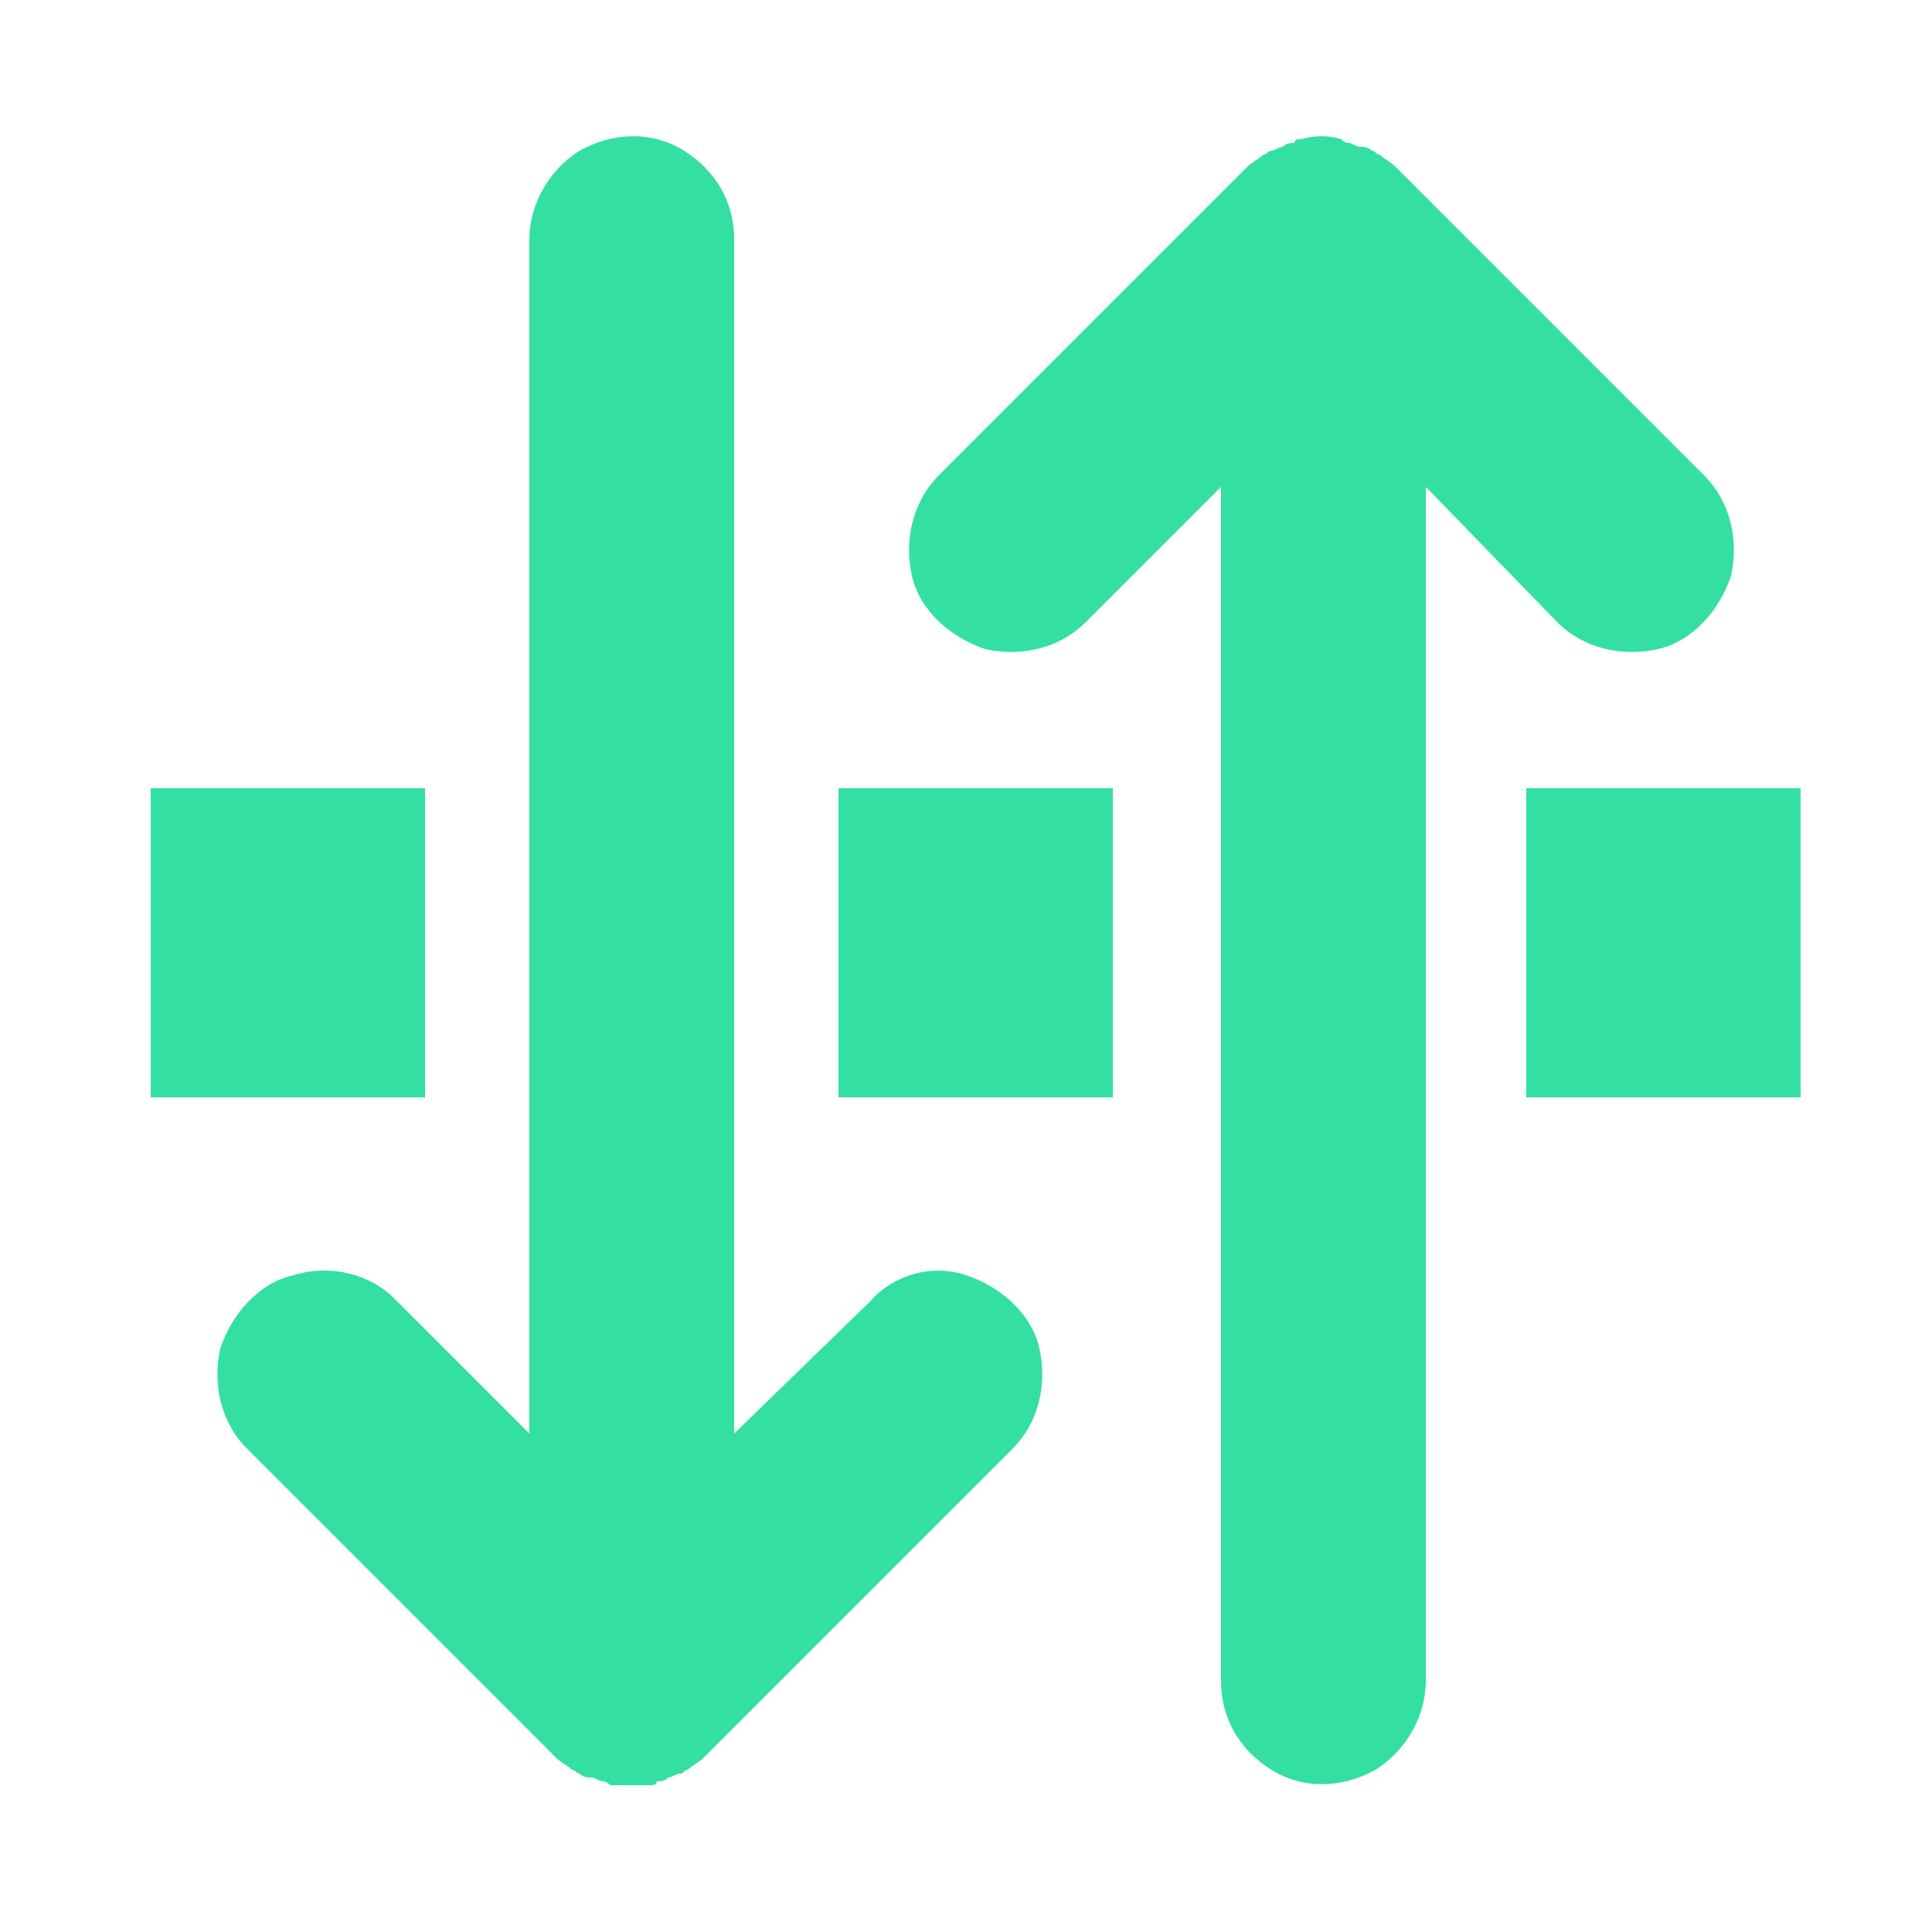 <?xml version="1.0" encoding="utf-8"?>
<!-- Generator: Adobe Illustrator 27.1.1, SVG Export Plug-In . SVG Version: 6.00 Build 0)  -->
<svg version="1.1" id="Capa_2_00000083768856171111820260000014536783174644080010_"
	 xmlns="http://www.w3.org/2000/svg" xmlns:xlink="http://www.w3.org/1999/xlink" x="0px" y="0px" viewBox="0 0 50 50"
	 style="enable-background:new 0 0 50 50;" xml:space="preserve">
<style type="text/css">
	.st0{fill:#33E0A1;}
	.st1{clip-path:url(#SVGID_00000173139255146661339040000017998711739682675900_);fill:#33E0A1;}
	.st2{clip-path:url(#SVGID_00000017492272163418130240000010408310742283143589_);fill:#33E0A1;}
</style>
<rect x="39.5" y="20.4" class="st0" width="7.1" height="8"/>
<rect x="21.7" y="20.4" class="st0" width="7.1" height="8"/>
<rect x="3.9" y="20.4" class="st0" width="7.1" height="8"/>
<g>
	<defs>
		<rect id="SVGID_1_" x="3.9" y="3.5" width="42.7" height="42.7"/>
	</defs>
	<clipPath id="SVGID_00000174577544841330226910000015948836771657094534_">
		<use xlink:href="#SVGID_1_"  style="overflow:visible;"/>
	</clipPath>
	<path style="clip-path:url(#SVGID_00000174577544841330226910000015948836771657094534_);fill:#33E0A1;" d="M40.3,16.1
		c0.7,0.7,1.7,0.9,2.6,0.7c0.9-0.2,1.6-1,1.9-1.9c0.2-0.9,0-1.9-0.7-2.6l-8-8c-0.1-0.1-0.3-0.2-0.4-0.3c-0.1,0-0.1-0.1-0.2-0.1
		c-0.1-0.1-0.2-0.1-0.3-0.1c-0.1,0-0.2-0.1-0.3-0.1c-0.1,0-0.2-0.1-0.2-0.1c-0.3-0.1-0.7-0.1-1,0c-0.1,0-0.2,0-0.2,0.1
		c-0.1,0-0.2,0-0.3,0.1c-0.1,0-0.2,0.1-0.3,0.1c-0.1,0-0.1,0.1-0.2,0.1c-0.1,0.1-0.3,0.2-0.4,0.3l-8,8c-0.7,0.7-0.9,1.7-0.7,2.6
		c0.2,0.9,1,1.6,1.9,1.9c0.9,0.2,1.9,0,2.6-0.7l3.5-3.5v30.9c0,1,0.5,1.8,1.3,2.3c0.8,0.5,1.8,0.5,2.7,0c0.8-0.5,1.3-1.4,1.3-2.3
		V12.6L40.3,16.1z"/>
</g>
<g>
	<defs>
		<rect id="SVGID_00000119083334222159416520000009053204569284535203_" x="3.9" y="3.5" width="42.7" height="42.7"/>
	</defs>
	<clipPath id="SVGID_00000123414797602019045730000015624256681921984910_">
		<use xlink:href="#SVGID_00000119083334222159416520000009053204569284535203_"  style="overflow:visible;"/>
	</clipPath>
	<path style="clip-path:url(#SVGID_00000123414797602019045730000015624256681921984910_);fill:#33E0A1;" d="M22.5,33.7L19,37.1V6.2
		c0-1-0.5-1.8-1.3-2.3c-0.8-0.5-1.8-0.5-2.7,0c-0.8,0.5-1.3,1.4-1.3,2.3v30.9l-3.5-3.5C9.6,33,8.6,32.7,7.6,33
		c-0.9,0.2-1.6,1-1.9,1.9c-0.2,0.9,0,1.9,0.7,2.6l8,8c0.1,0.1,0.3,0.2,0.4,0.3c0.1,0,0.1,0.1,0.2,0.1c0.1,0.1,0.2,0.1,0.3,0.1
		c0.1,0,0.2,0.1,0.3,0.1c0.1,0,0.2,0.1,0.2,0.1c0.3,0.1,0.7,0.1,1,0c0.1,0,0.2,0,0.2-0.1c0.1,0,0.2,0,0.3-0.1c0.1,0,0.2-0.1,0.3-0.1
		c0.1,0,0.1-0.1,0.2-0.1c0.1-0.1,0.3-0.2,0.4-0.3l8-8c0.7-0.7,0.9-1.7,0.7-2.6c-0.2-0.9-1-1.6-1.9-1.9S23.1,33,22.5,33.7z"/>
</g>
</svg>

